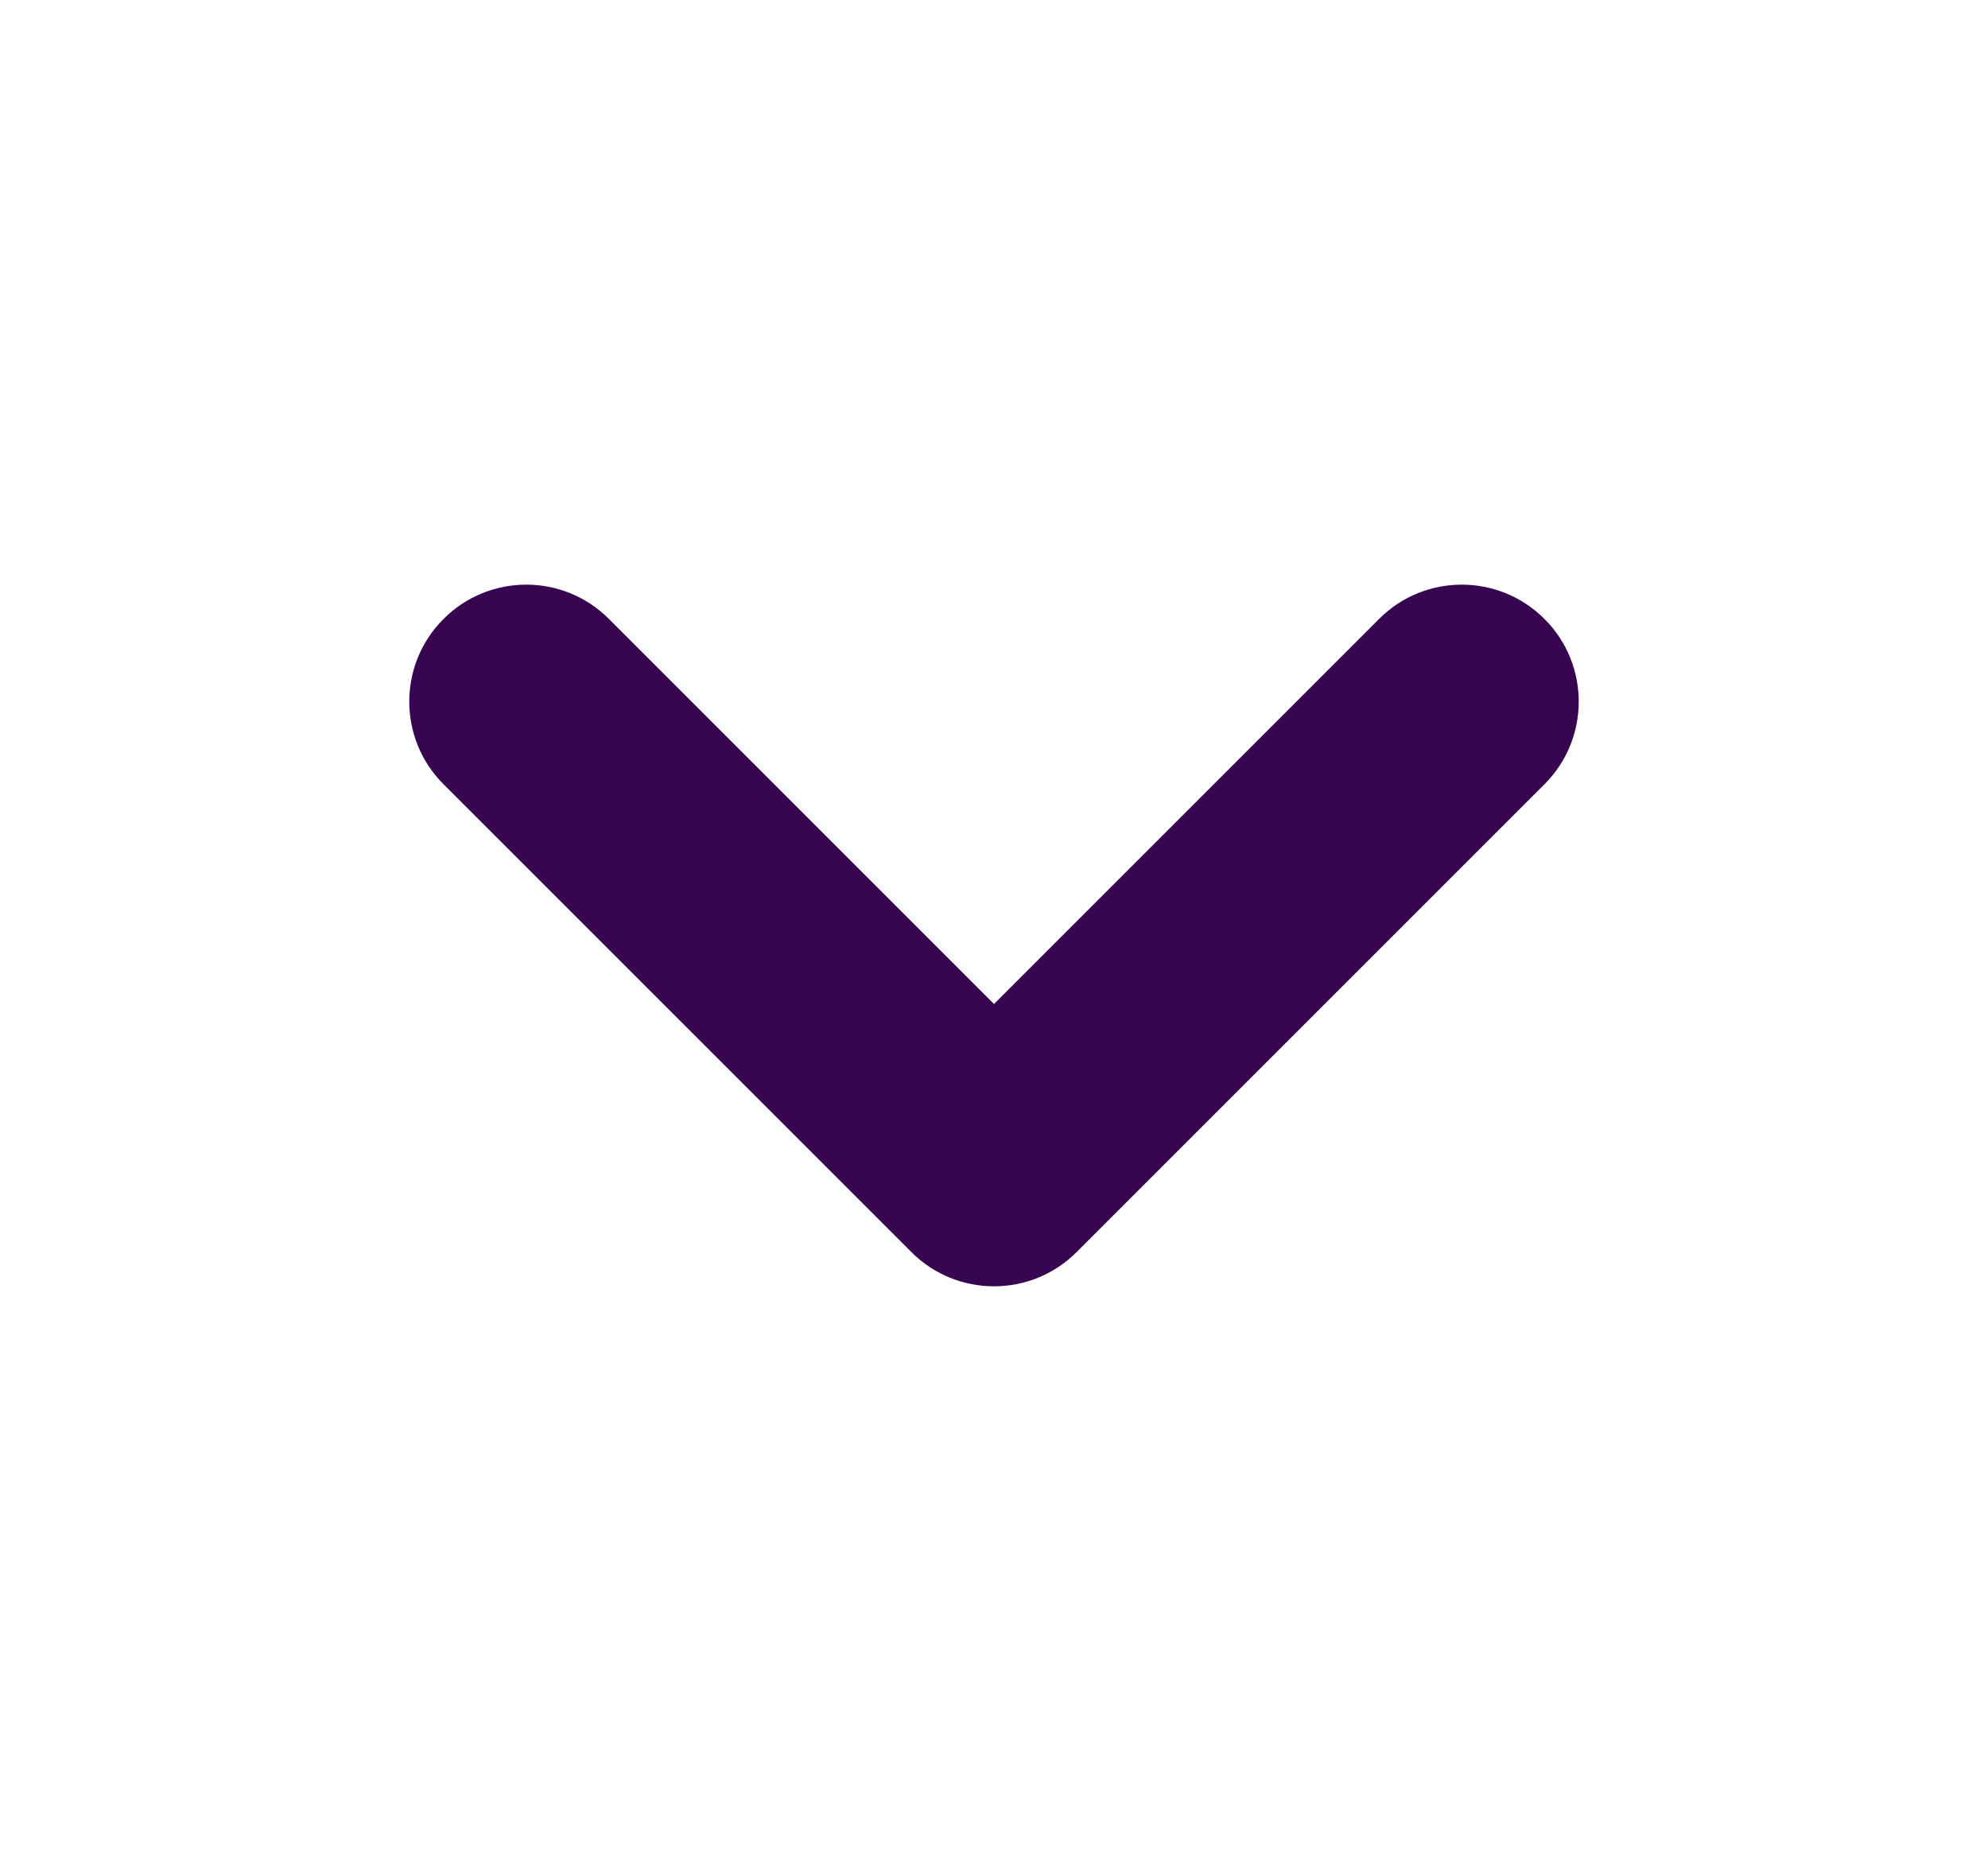 <svg width="17" height="16" viewBox="0 0 17 16" fill="none" xmlns="http://www.w3.org/2000/svg">
<path d="M13.207 6.707C13.598 6.317 13.598 5.683 13.207 5.293C12.817 4.902 12.183 4.902 11.793 5.293L13.207 6.707ZM8.5 10L7.793 10.707C8.183 11.098 8.817 11.098 9.207 10.707L8.5 10ZM5.207 5.293C4.817 4.902 4.183 4.902 3.793 5.293C3.402 5.683 3.402 6.317 3.793 6.707L5.207 5.293ZM11.793 5.293L7.793 9.293L9.207 10.707L13.207 6.707L11.793 5.293ZM9.207 9.293L5.207 5.293L3.793 6.707L7.793 10.707L9.207 9.293Z" fill="#380551"/>
</svg>
